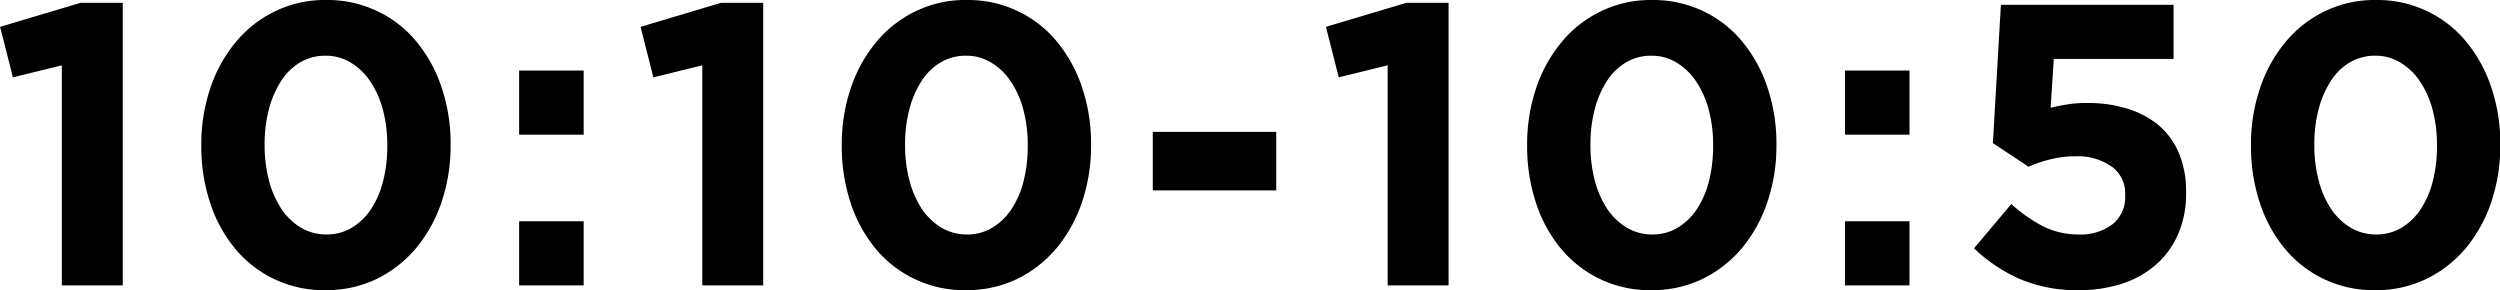 <svg xmlns="http://www.w3.org/2000/svg" width="124.75" height="14.47" viewBox="0 0 124.75 14.47">
  <defs>
    <style>
      .cls-1 {
        fill-rule: evenodd;
      }
    </style>
  </defs>
  <path id="_1010-1050.svg" data-name="1010-1050.svg" class="cls-1" d="M852.147,7110.49h3.04v-14.1h-2.1l-4.02,1.2,0.64,2.52,2.44-.6v10.98Zm11.93-2.88a3.132,3.132,0,0,1-.97-0.93,4.757,4.757,0,0,1-.62-1.41,6.856,6.856,0,0,1-.22-1.78v-0.04a6.725,6.725,0,0,1,.22-1.77,4.749,4.749,0,0,1,.61-1.4,2.832,2.832,0,0,1,.95-0.92,2.433,2.433,0,0,1,1.26-.33,2.365,2.365,0,0,1,1.25.34,3.06,3.06,0,0,1,.98.94,4.644,4.644,0,0,1,.63,1.41,6.767,6.767,0,0,1,.22,1.77v0.04a7.042,7.042,0,0,1-.21,1.77,4.56,4.56,0,0,1-.61,1.4,3.041,3.041,0,0,1-.96.92,2.438,2.438,0,0,1-1.26.33A2.5,2.5,0,0,1,864.077,7107.61Zm3.78,2.56a6.061,6.061,0,0,0,1.97-1.54,7.21,7.21,0,0,0,1.27-2.3,8.759,8.759,0,0,0,.45-2.84v-0.04a8.716,8.716,0,0,0-.45-2.84,7.042,7.042,0,0,0-1.26-2.29,5.647,5.647,0,0,0-1.96-1.52,5.742,5.742,0,0,0-2.53-.55,5.653,5.653,0,0,0-2.55.56,5.785,5.785,0,0,0-1.97,1.54,7.086,7.086,0,0,0-1.27,2.3,8.716,8.716,0,0,0-.45,2.84v0.04a8.922,8.922,0,0,0,.44,2.84,7,7,0,0,0,1.25,2.29,5.738,5.738,0,0,0,4.51,2.07A5.794,5.794,0,0,0,867.857,7110.17Zm7.11,0.32h3.22v-3.2h-3.22v3.2Zm0-7.52h3.22v-3.2h-3.22v3.2Zm9.139,7.52h3.04v-14.1h-2.1l-4.02,1.2,0.64,2.52,2.44-.6v10.98Zm11.93-2.88a3.143,3.143,0,0,1-.97-0.93,4.808,4.808,0,0,1-.62-1.41,6.9,6.9,0,0,1-.22-1.78v-0.04a6.767,6.767,0,0,1,.22-1.77,4.775,4.775,0,0,1,.61-1.4,2.841,2.841,0,0,1,.95-0.92,2.438,2.438,0,0,1,1.26-.33,2.363,2.363,0,0,1,1.25.34,3.05,3.05,0,0,1,.98.94,4.6,4.6,0,0,1,.63,1.41,6.725,6.725,0,0,1,.22,1.77v0.04a7.042,7.042,0,0,1-.21,1.77,4.536,4.536,0,0,1-.61,1.4,3.02,3.02,0,0,1-.96.92,2.433,2.433,0,0,1-1.26.33A2.5,2.5,0,0,1,896.036,7107.61Zm3.78,2.56a6.04,6.04,0,0,0,1.97-1.54,7.191,7.191,0,0,0,1.27-2.3,8.759,8.759,0,0,0,.45-2.84v-0.04a8.716,8.716,0,0,0-.45-2.84,7.042,7.042,0,0,0-1.26-2.29,5.637,5.637,0,0,0-1.96-1.52,5.739,5.739,0,0,0-2.53-.55,5.659,5.659,0,0,0-2.55.56,5.8,5.8,0,0,0-1.97,1.54,7.1,7.1,0,0,0-1.27,2.3,8.716,8.716,0,0,0-.45,2.84v0.04a8.951,8.951,0,0,0,.44,2.84,7.014,7.014,0,0,0,1.25,2.29,5.738,5.738,0,0,0,4.51,2.07A5.788,5.788,0,0,0,899.816,7110.17Zm6.77-4.42h6.16v-2.92h-6.16v2.92Zm11.72,4.74h3.04v-14.1h-2.1l-4.02,1.2,0.64,2.52,2.44-.6v10.98Zm11.93-2.88a3.143,3.143,0,0,1-.97-0.93,4.782,4.782,0,0,1-.62-1.41,6.856,6.856,0,0,1-.22-1.78v-0.04a6.725,6.725,0,0,1,.22-1.77,4.775,4.775,0,0,1,.61-1.4,2.841,2.841,0,0,1,.95-0.92,2.433,2.433,0,0,1,1.26-.33,2.365,2.365,0,0,1,1.25.34,3.05,3.05,0,0,1,.98.94,4.644,4.644,0,0,1,.63,1.41,6.725,6.725,0,0,1,.22,1.77v0.04a7.042,7.042,0,0,1-.21,1.77,4.536,4.536,0,0,1-.61,1.4,3.041,3.041,0,0,1-.96.92,2.433,2.433,0,0,1-1.26.33A2.5,2.5,0,0,1,930.236,7107.61Zm3.78,2.56a6.051,6.051,0,0,0,1.97-1.54,7.191,7.191,0,0,0,1.27-2.3,8.759,8.759,0,0,0,.45-2.84v-0.04a8.716,8.716,0,0,0-.45-2.84,7.042,7.042,0,0,0-1.26-2.29,5.637,5.637,0,0,0-1.96-1.52,5.742,5.742,0,0,0-2.53-.55,5.659,5.659,0,0,0-2.55.56,5.794,5.794,0,0,0-1.97,1.54,7.086,7.086,0,0,0-1.27,2.3,8.716,8.716,0,0,0-.45,2.84v0.04a8.951,8.951,0,0,0,.44,2.84,7,7,0,0,0,1.25,2.29,5.738,5.738,0,0,0,4.51,2.07A5.794,5.794,0,0,0,934.016,7110.17Zm7.11,0.32h3.22v-3.2h-3.22v3.2Zm0-7.52h3.22v-3.2h-3.22v3.2ZM955,7110.39a4.837,4.837,0,0,0,1.687-.97,4.276,4.276,0,0,0,1.077-1.52,5.006,5.006,0,0,0,.383-2v-0.04a4.919,4.919,0,0,0-.383-2.03,3.73,3.73,0,0,0-1.057-1.39,4.583,4.583,0,0,0-1.567-.79,6.582,6.582,0,0,0-1.913-.26,5.817,5.817,0,0,0-1,.07,8.332,8.332,0,0,0-.84.17l0.16-2.44h5.976v-2.7h-8.616l-0.4,6.9,1.78,1.18a6.6,6.6,0,0,1,1.09-.37,5.055,5.055,0,0,1,1.25-.15,2.934,2.934,0,0,1,1.79.5,1.632,1.632,0,0,1,.69,1.41V7106a1.722,1.722,0,0,1-.63,1.44,2.641,2.641,0,0,1-1.71.51,3.922,3.922,0,0,1-1.74-.4,7.383,7.383,0,0,1-1.6-1.12l-1.86,2.21a7.873,7.873,0,0,0,2.28,1.53,7.291,7.291,0,0,0,2.96.56A6.918,6.918,0,0,0,955,7110.39Zm11.357-2.78a3.132,3.132,0,0,1-.97-0.93,4.757,4.757,0,0,1-.62-1.41,6.856,6.856,0,0,1-.22-1.78v-0.04a6.725,6.725,0,0,1,.22-1.77,4.749,4.749,0,0,1,.61-1.4,2.832,2.832,0,0,1,.95-0.92,2.433,2.433,0,0,1,1.26-.33,2.365,2.365,0,0,1,1.25.34,3.06,3.06,0,0,1,.98.94,4.644,4.644,0,0,1,.63,1.41,6.767,6.767,0,0,1,.22,1.77v0.04a7.042,7.042,0,0,1-.21,1.77,4.56,4.56,0,0,1-.61,1.4,3.041,3.041,0,0,1-.96.92,2.438,2.438,0,0,1-1.26.33A2.5,2.5,0,0,1,966.356,7107.61Zm3.78,2.56a6.061,6.061,0,0,0,1.97-1.54,7.21,7.21,0,0,0,1.27-2.3,8.759,8.759,0,0,0,.45-2.84v-0.04a8.716,8.716,0,0,0-.45-2.84,7.042,7.042,0,0,0-1.26-2.29,5.647,5.647,0,0,0-1.96-1.52,5.742,5.742,0,0,0-2.53-.55,5.653,5.653,0,0,0-2.55.56,5.785,5.785,0,0,0-1.97,1.54,7.086,7.086,0,0,0-1.27,2.3,8.716,8.716,0,0,0-.45,2.84v0.04a8.922,8.922,0,0,0,.44,2.84,7,7,0,0,0,1.25,2.29,5.738,5.738,0,0,0,4.51,2.07A5.794,5.794,0,0,0,970.136,7110.17Z" transform="translate(-849.062 -7096.25)"/>
</svg>
